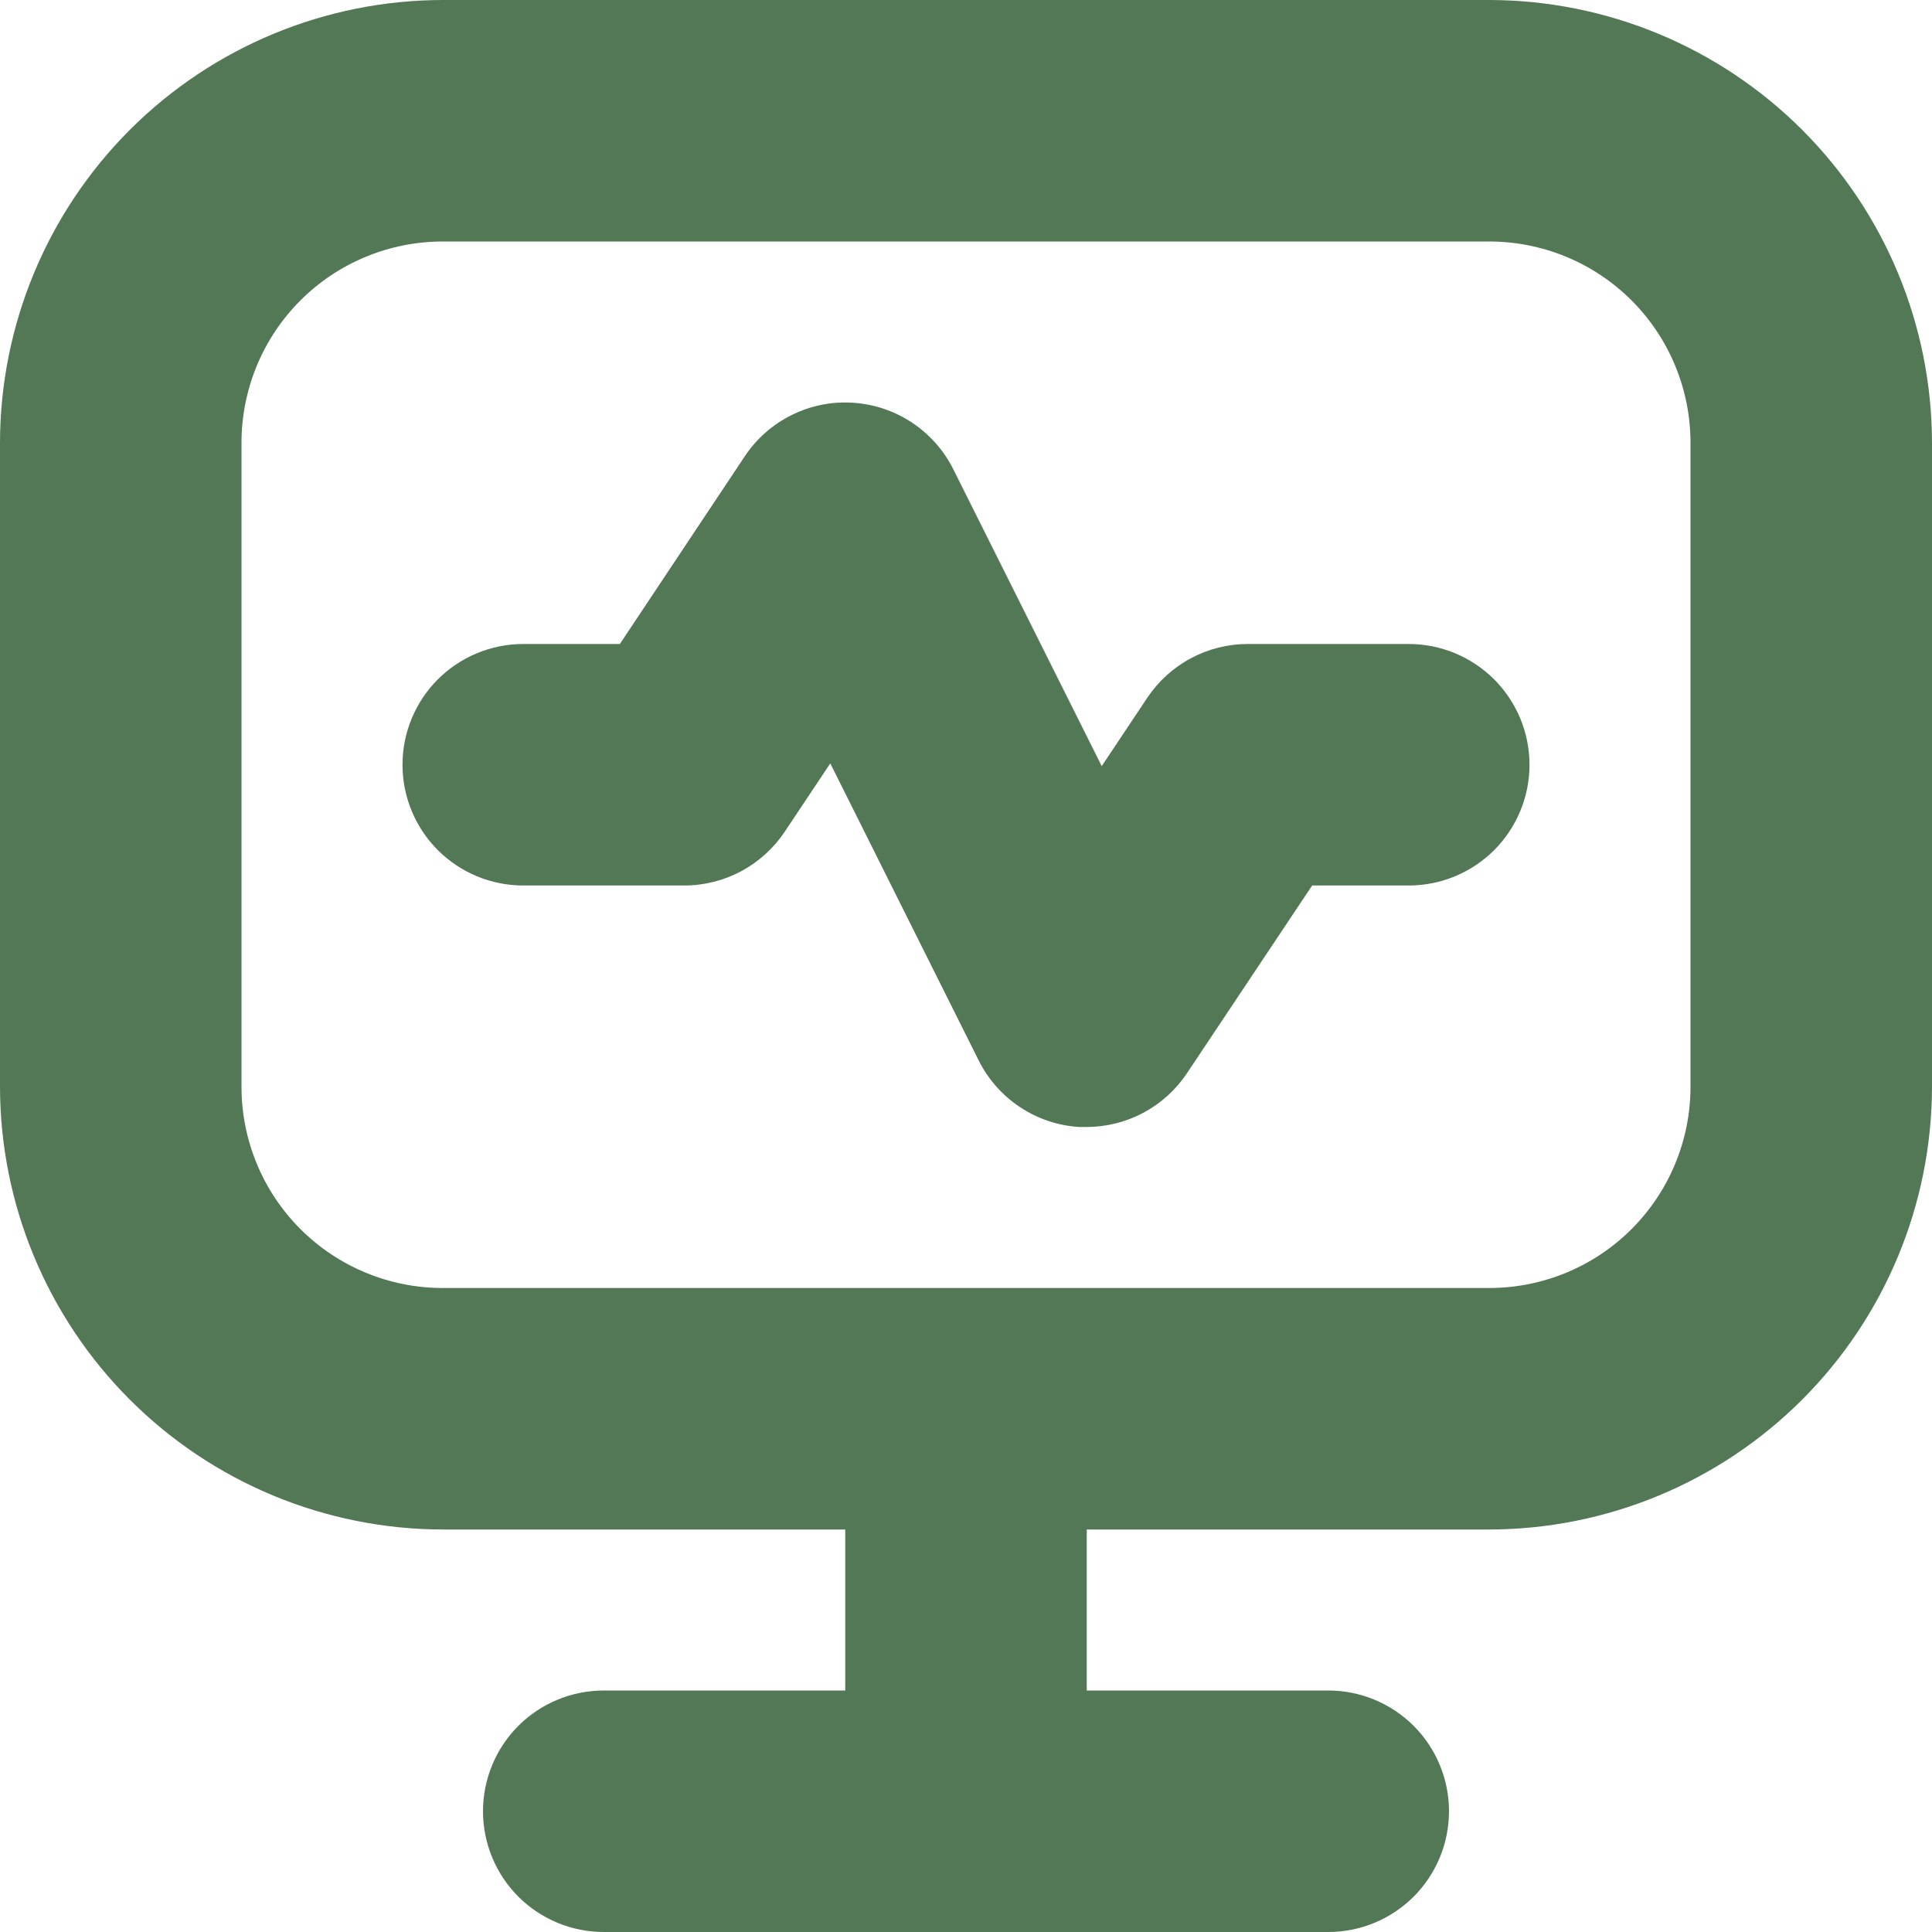 <svg width="24" height="24" viewBox="0 0 24 24" fill="none" xmlns="http://www.w3.org/2000/svg">
<g clip-path="url(#clip0_173_61)">
<path d="M18.5 0H5.5C4.042 0.002 2.644 0.582 1.613 1.613C0.582 2.644 0.002 4.042 0 5.5L0 13.5C0.002 14.958 0.582 16.356 1.613 17.387C2.644 18.418 4.042 18.998 5.5 19H10.5V21H7.5C7.102 21 6.721 21.158 6.439 21.439C6.158 21.721 6 22.102 6 22.5C6 22.898 6.158 23.279 6.439 23.561C6.721 23.842 7.102 24 7.5 24H16.5C16.898 24 17.279 23.842 17.561 23.561C17.842 23.279 18 22.898 18 22.5C18 22.102 17.842 21.721 17.561 21.439C17.279 21.158 16.898 21 16.5 21H13.5V19H18.5C19.958 18.998 21.356 18.418 22.387 17.387C23.418 16.356 23.998 14.958 24 13.5V5.5C23.998 4.042 23.418 2.644 22.387 1.613C21.356 0.582 19.958 0.002 18.5 0V0ZM21 13.5C21 14.163 20.737 14.799 20.268 15.268C19.799 15.737 19.163 16 18.5 16H5.5C4.837 16 4.201 15.737 3.732 15.268C3.263 14.799 3 14.163 3 13.5V5.5C3 4.837 3.263 4.201 3.732 3.732C4.201 3.263 4.837 3 5.5 3H18.5C19.163 3 19.799 3.263 20.268 3.732C20.737 4.201 21 4.837 21 5.5V13.5ZM19 9.5C19 9.898 18.842 10.279 18.561 10.561C18.279 10.842 17.898 11 17.5 11H16.3L14.745 13.332C14.608 13.537 14.423 13.705 14.206 13.822C13.989 13.938 13.746 13.999 13.5 14C13.469 14 13.438 14 13.407 14C13.145 13.984 12.891 13.899 12.672 13.754C12.453 13.609 12.276 13.409 12.158 13.174L10.314 9.483L9.748 10.332C9.611 10.537 9.425 10.706 9.208 10.822C8.99 10.939 8.747 11 8.5 11H6.5C6.102 11 5.721 10.842 5.439 10.561C5.158 10.279 5 9.898 5 9.5C5 9.102 5.158 8.721 5.439 8.439C5.721 8.158 6.102 8 6.5 8H7.7L9.252 5.668C9.398 5.449 9.598 5.273 9.834 5.156C10.069 5.039 10.331 4.986 10.593 5.003C10.856 5.019 11.109 5.104 11.328 5.249C11.547 5.394 11.725 5.594 11.842 5.829L13.686 9.517L14.252 8.668C14.389 8.463 14.575 8.294 14.792 8.178C15.01 8.061 15.253 8 15.5 8H17.5C17.697 8 17.892 8.039 18.074 8.114C18.256 8.19 18.421 8.3 18.561 8.439C18.7 8.579 18.81 8.744 18.886 8.926C18.961 9.108 19 9.303 19 9.5Z" fill="#537855"/>
</g>
<defs>
<clipPath id="clip0_173_61">
<rect width="24" height="24" fill="white"/>
</clipPath>
</defs>
</svg>

